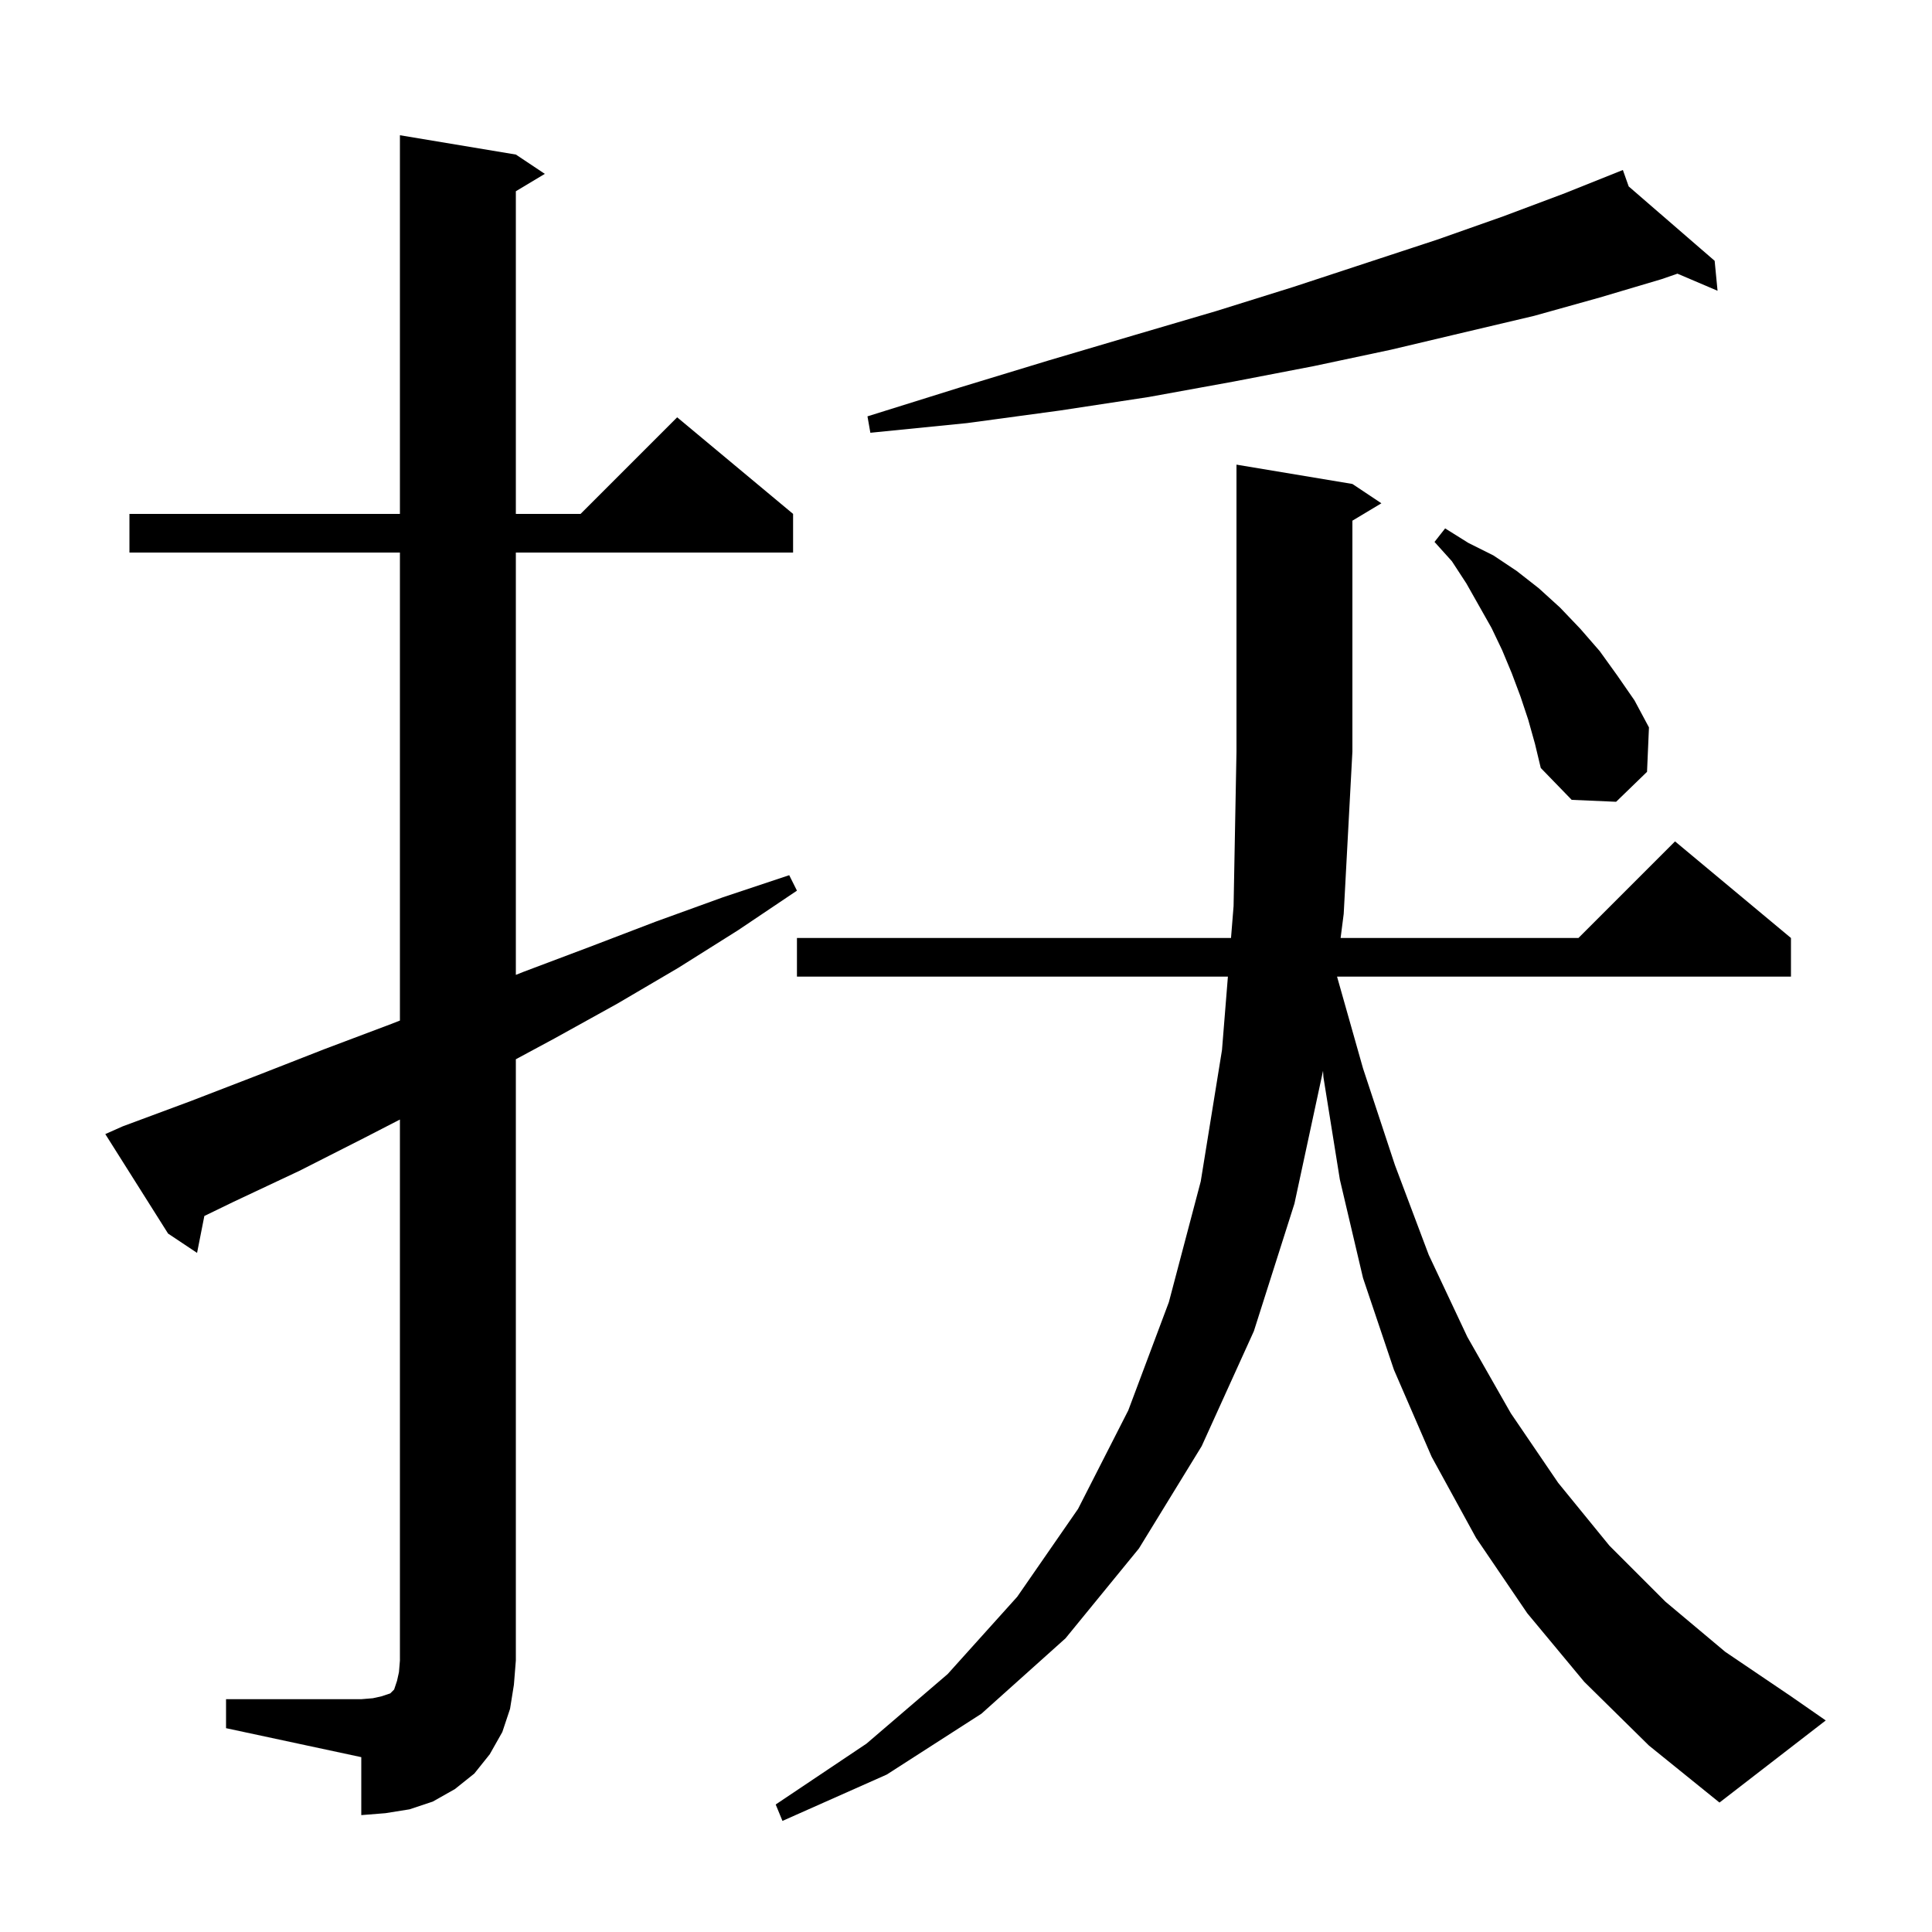 <svg xmlns="http://www.w3.org/2000/svg" xmlns:xlink="http://www.w3.org/1999/xlink" version="1.1" baseProfile="full" viewBox="0 0 200 200" width="200" height="200"><g fill="currentColor"><path d="M 164.0 174.1 L 158.1 167.0 L 152.8 159.2 L 148.2 150.8 L 144.3 141.8 L 141.1 132.3 L 138.7 122.1 L 137.0 111.5 L 136.96 110.851 L 134.0 124.6 L 129.8 137.8 L 124.4 149.7 L 117.9 160.3 L 110.3 169.6 L 101.6 177.4 L 91.8 183.7 L 81.0 188.5 L 80.3 186.8 L 89.7 180.5 L 98.1 173.3 L 105.3 165.3 L 111.6 156.2 L 116.8 146.0 L 121.0 134.8 L 124.3 122.3 L 126.5 108.7 L 127.112 101.1 L 82.5 101.1 L 82.5 97.1 L 127.434 97.1 L 127.7 93.8 L 128.0 77.8 L 128.0 48.1 L 140.0 50.1 L 143.0 52.1 L 140.0 53.9 L 140.0 77.8 L 139.1 94.6 L 138.779 97.1 L 163.4 97.1 L 173.4 87.1 L 185.4 97.1 L 185.4 101.1 L 138.411 101.1 L 141.1 110.6 L 144.4 120.6 L 147.9 129.9 L 151.9 138.4 L 156.4 146.3 L 161.3 153.5 L 166.6 160.0 L 172.4 165.8 L 178.6 171.0 L 185.4 175.6 L 189.0 178.1 L 178.0 186.6 L 170.7 180.7 Z M 23.4 175.9 L 37.4 175.9 L 38.6 175.8 L 39.5 175.6 L 40.4 175.3 L 40.8 174.9 L 41.1 174.0 L 41.3 173.1 L 41.4 171.9 L 41.4 115.894 L 37.7 117.8 L 31.0 121.2 L 24.2 124.4 L 21.154 125.878 L 20.4 129.7 L 17.4 127.7 L 10.9 117.4 L 12.7 116.6 L 19.7 114.0 L 26.7 111.3 L 33.6 108.6 L 40.5 106.0 L 41.4 105.648 L 41.4 57.2 L 13.4 57.2 L 13.4 53.2 L 41.4 53.2 L 41.4 14.0 L 53.4 16.0 L 56.4 18.0 L 53.4 19.8 L 53.4 53.2 L 60.1 53.2 L 70.1 43.2 L 82.1 53.2 L 82.1 57.2 L 53.4 57.2 L 53.4 100.918 L 54.2 100.6 L 61.1 98.0 L 67.9 95.4 L 74.8 92.9 L 81.7 90.6 L 82.5 92.2 L 76.4 96.3 L 70.2 100.2 L 63.9 103.9 L 57.4 107.5 L 53.4 109.654 L 53.4 171.9 L 53.2 174.4 L 52.8 176.9 L 52.0 179.3 L 50.7 181.6 L 49.1 183.6 L 47.1 185.2 L 44.8 186.5 L 42.4 187.3 L 39.9 187.7 L 37.4 187.9 L 37.4 181.9 L 23.4 178.9 Z M 158.2 74.5 L 157.4 72.1 L 156.5 69.7 L 155.5 67.3 L 154.4 65.0 L 151.8 60.4 L 150.3 58.1 L 148.5 56.1 L 149.6 54.7 L 152.0 56.2 L 154.6 57.5 L 157.0 59.1 L 159.3 60.9 L 161.5 62.9 L 163.6 65.1 L 165.6 67.4 L 167.4 69.9 L 169.2 72.5 L 170.7 75.3 L 170.5 79.9 L 167.3 83.0 L 162.7 82.8 L 159.5 79.5 L 158.9 77.0 Z M 168.602 19.299 L 177.5 27.0 L 177.8 30.1 L 173.65 28.33 L 172.0 28.9 L 165.6 30.8 L 158.8 32.7 L 151.6 34.4 L 144.0 36.2 L 136.0 37.9 L 127.7 39.5 L 118.9 41.1 L 109.7 42.5 L 100.1 43.8 L 90.1 44.8 L 89.8 43.1 L 99.4 40.1 L 108.6 37.3 L 117.4 34.7 L 125.9 32.2 L 133.9 29.7 L 141.5 27.2 L 148.8 24.8 L 155.6 22.4 L 162.0 20.0 L 168.0 17.6 Z "/></g></svg>